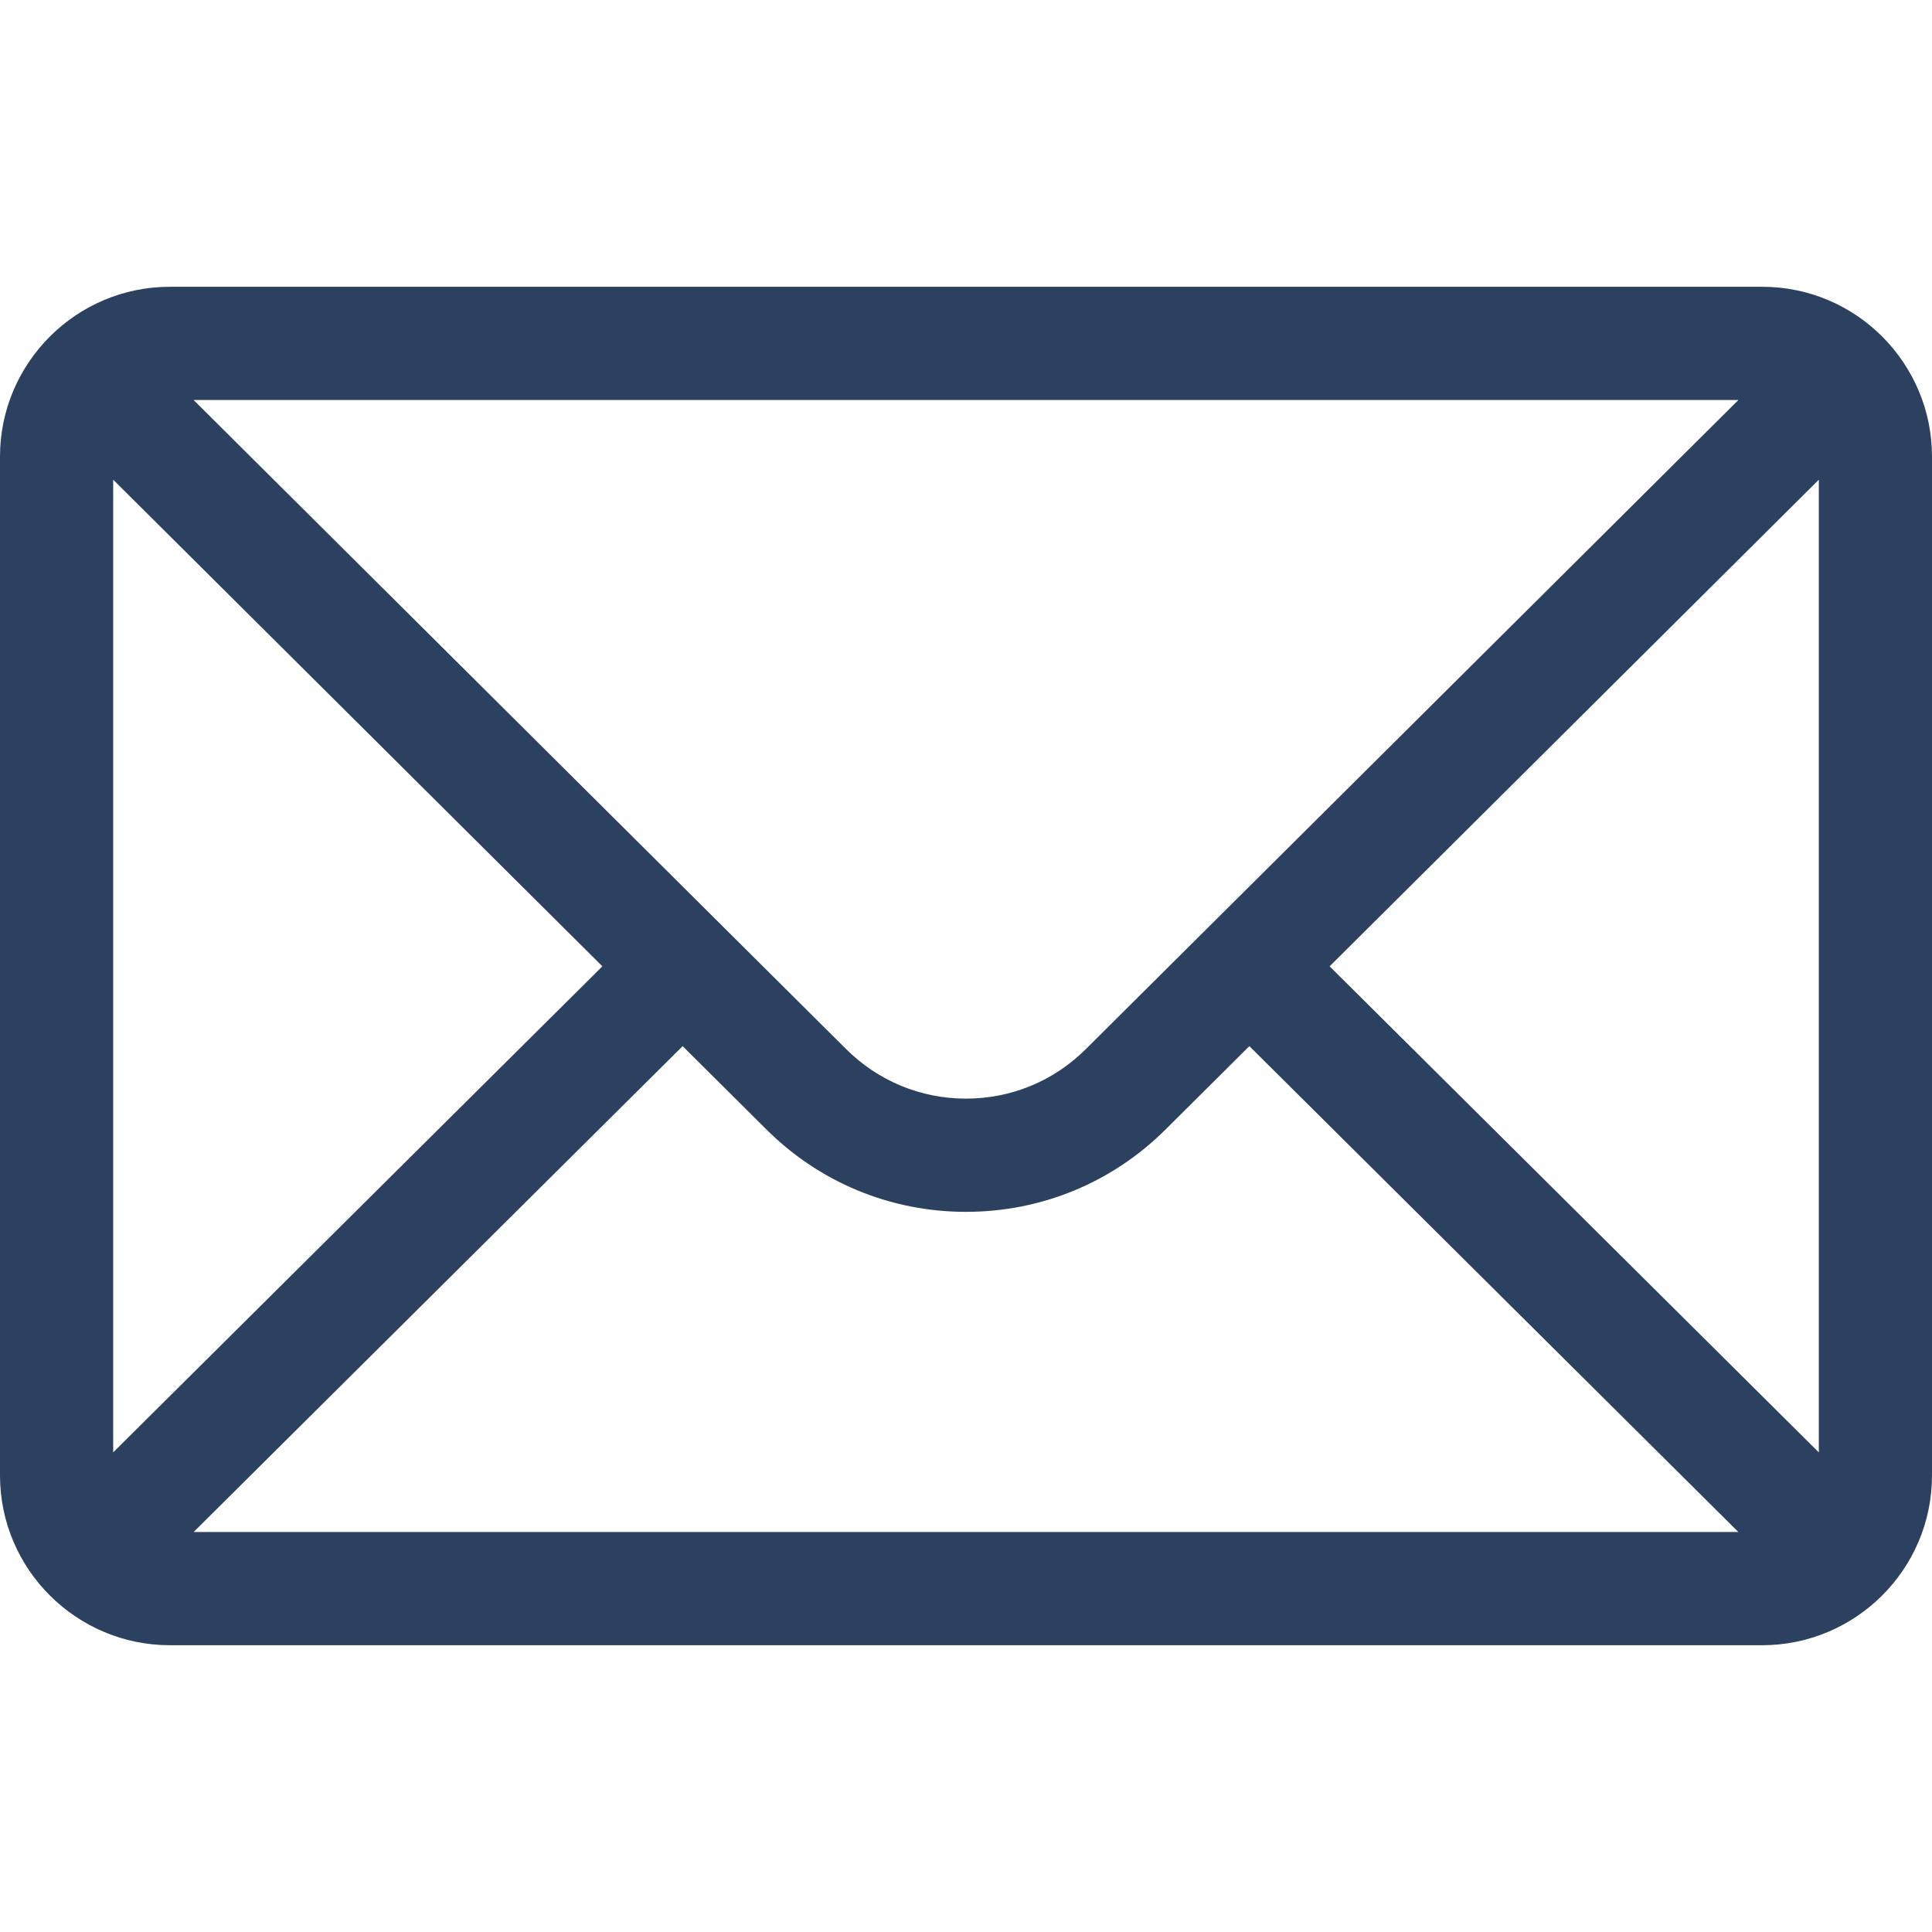 <svg width="48" height="48" viewBox="0 0 48 48" fill="none" xmlns="http://www.w3.org/2000/svg">
<path d="M43.781 7.125H4.219C1.888 7.125 0 9.025 0 11.344V36.656C0 38.989 1.902 40.875 4.219 40.875H43.781C46.093 40.875 48 38.997 48 36.656V11.344C48 9.029 46.12 7.125 43.781 7.125ZM43.19 9.938C42.328 10.795 27.495 25.55 26.983 26.059C26.186 26.856 25.127 27.295 24 27.295C22.873 27.295 21.814 26.856 21.014 26.057C20.67 25.714 6 11.122 4.81 9.938H43.19ZM2.812 36.084V11.918L14.966 24.008L2.812 36.084ZM4.811 38.062L16.96 25.991L19.028 28.048C20.356 29.376 22.122 30.108 24 30.108C25.878 30.108 27.644 29.376 28.969 28.051L31.04 25.991L43.189 38.062H4.811ZM45.188 36.084L33.034 24.008L45.188 11.918V36.084Z" fill="#2B415F"/>
</svg>
